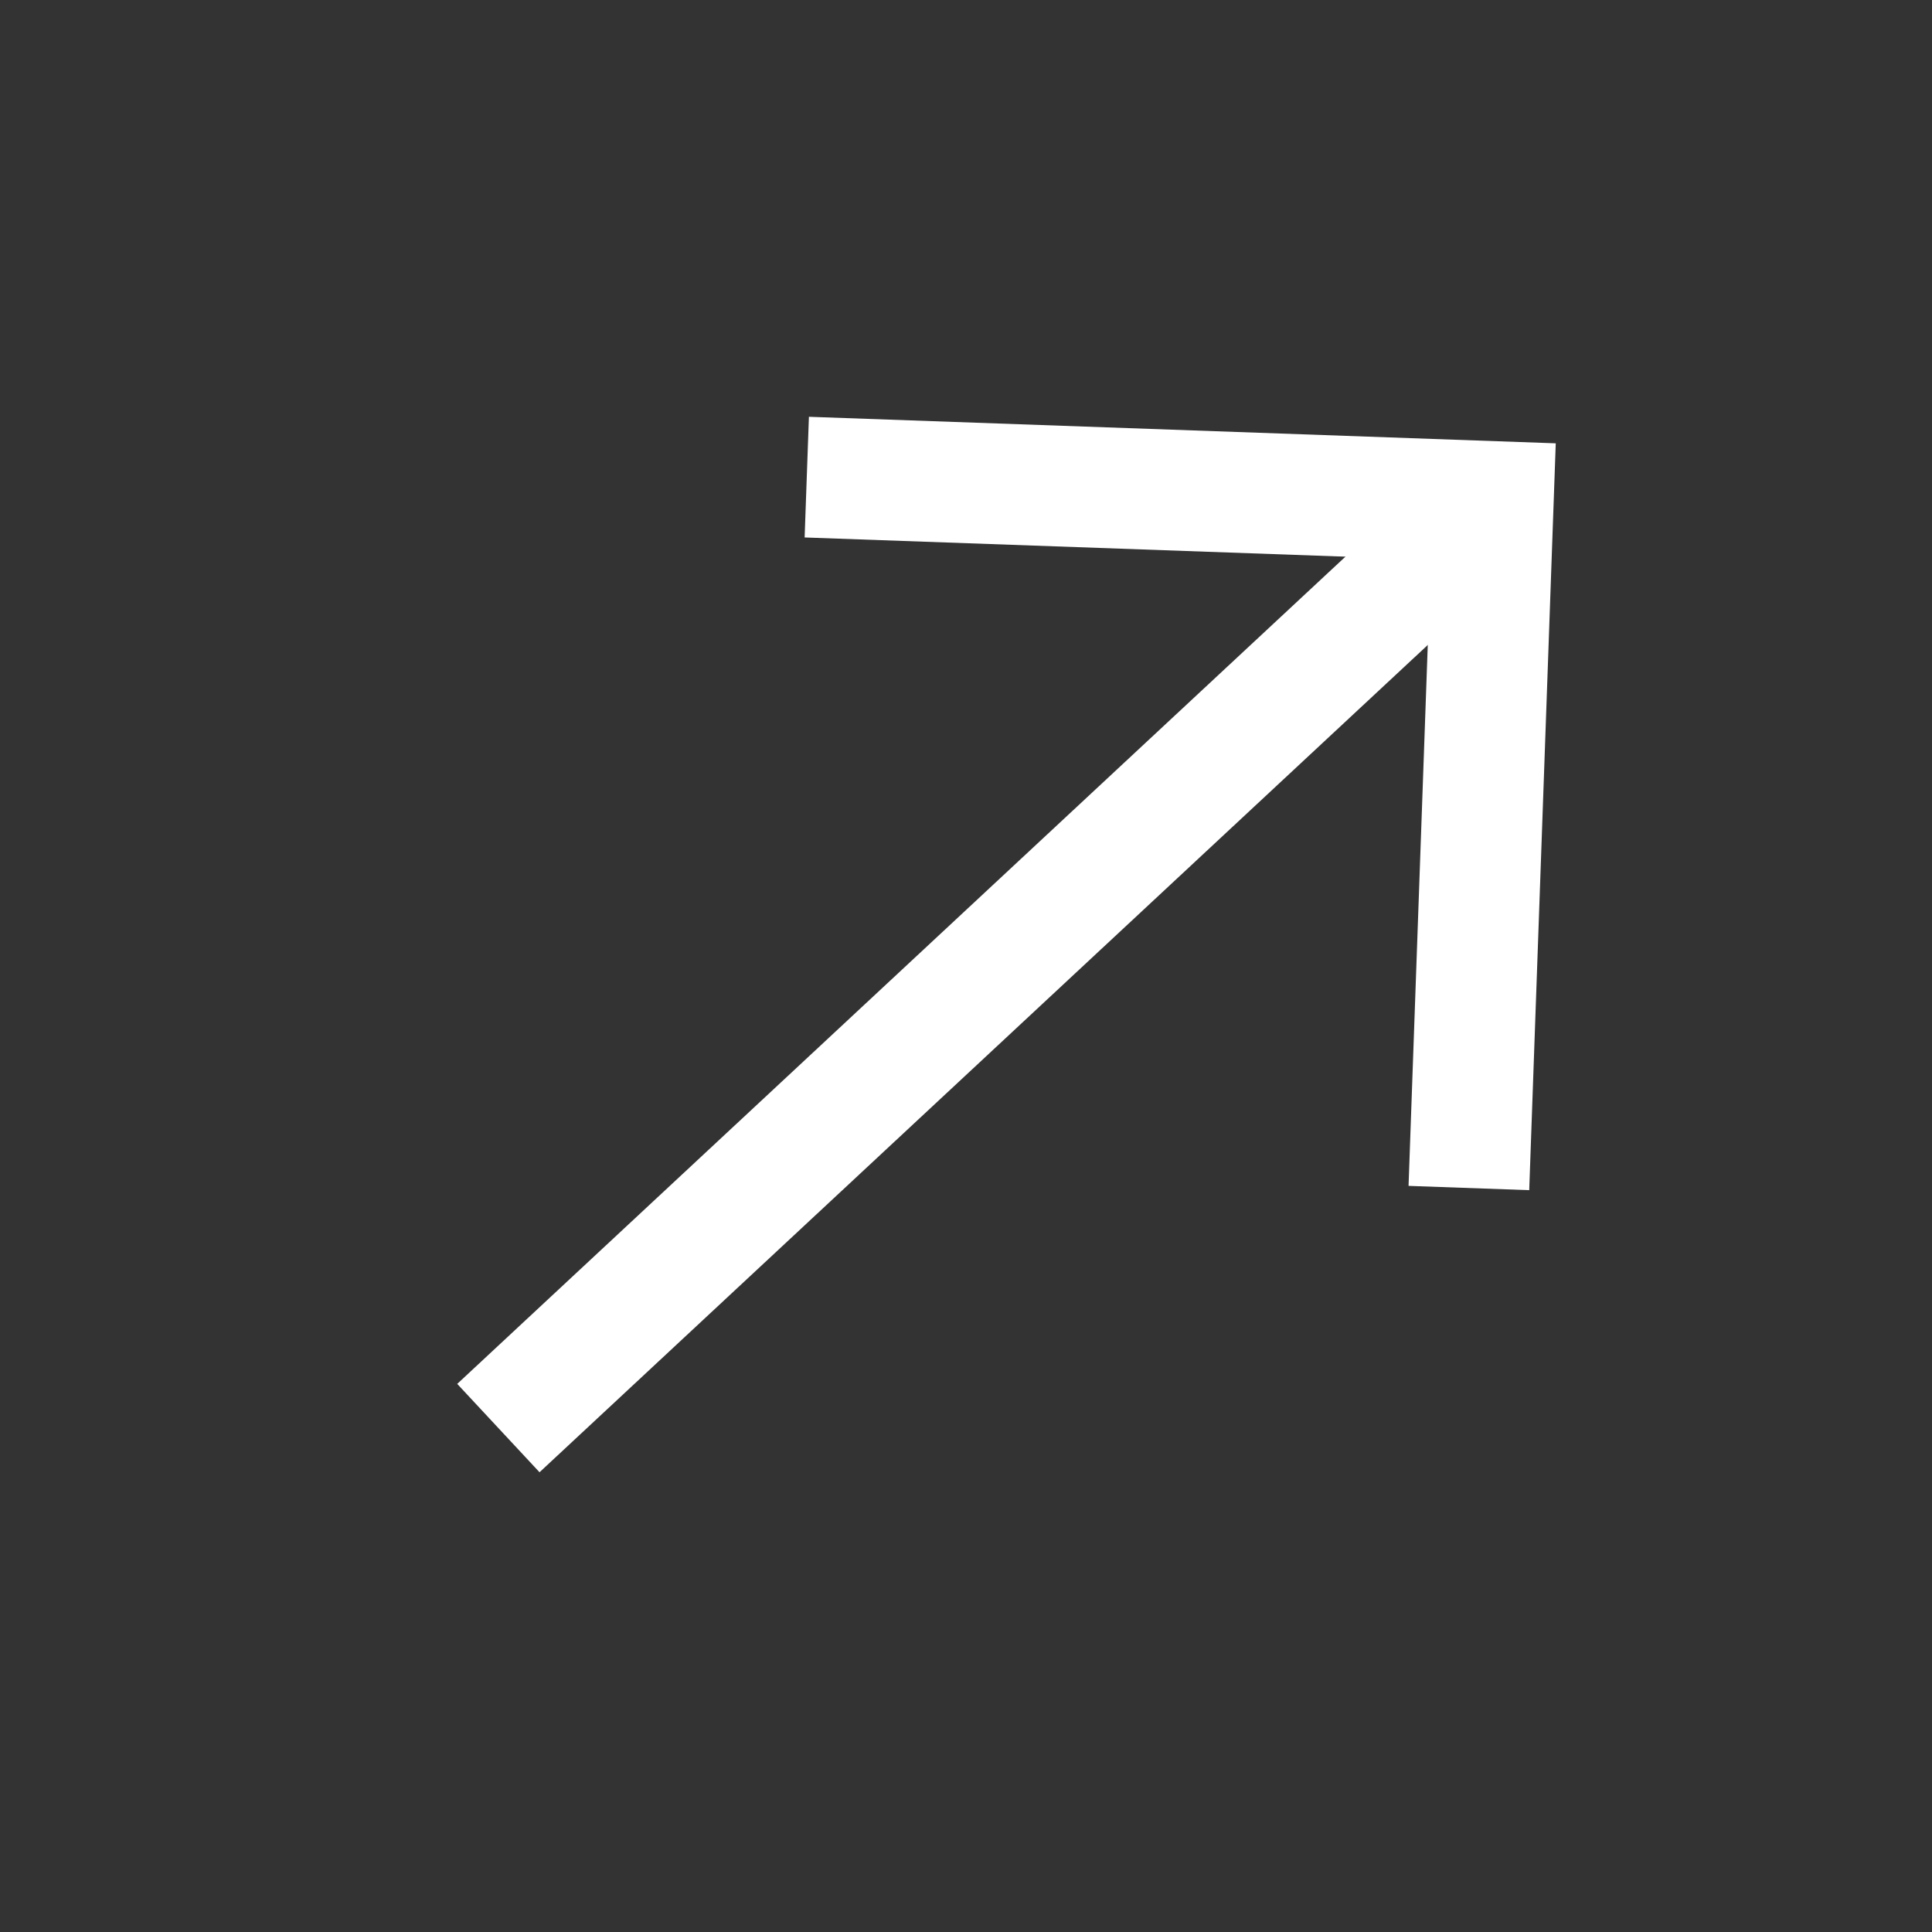 <?xml version="1.0" encoding="UTF-8"?> <svg xmlns="http://www.w3.org/2000/svg" width="24" height="24" viewBox="0 0 24 24" fill="none"><rect x="0" y="0" width="24" height="24" fill="#333333" stroke="none"/><g clip-path="url(#clip0_5171_17227)"><path d="M6.191 17.74L18.15 6.602" stroke="white" style="stroke:white;stroke-opacity:1;" stroke-width="1.5" stroke-linejoin="round"></path><path d="M18.247 14.758L18.55 6.23L10.022 5.927" stroke="white" style="stroke:white;stroke-opacity:1;" stroke-width="1.5"></path></g><defs><clipPath id="clip0_5171_17227"><rect width="24" height="24" fill="white" style="fill:white;fill-opacity:1;"></rect></clipPath></defs></svg> 